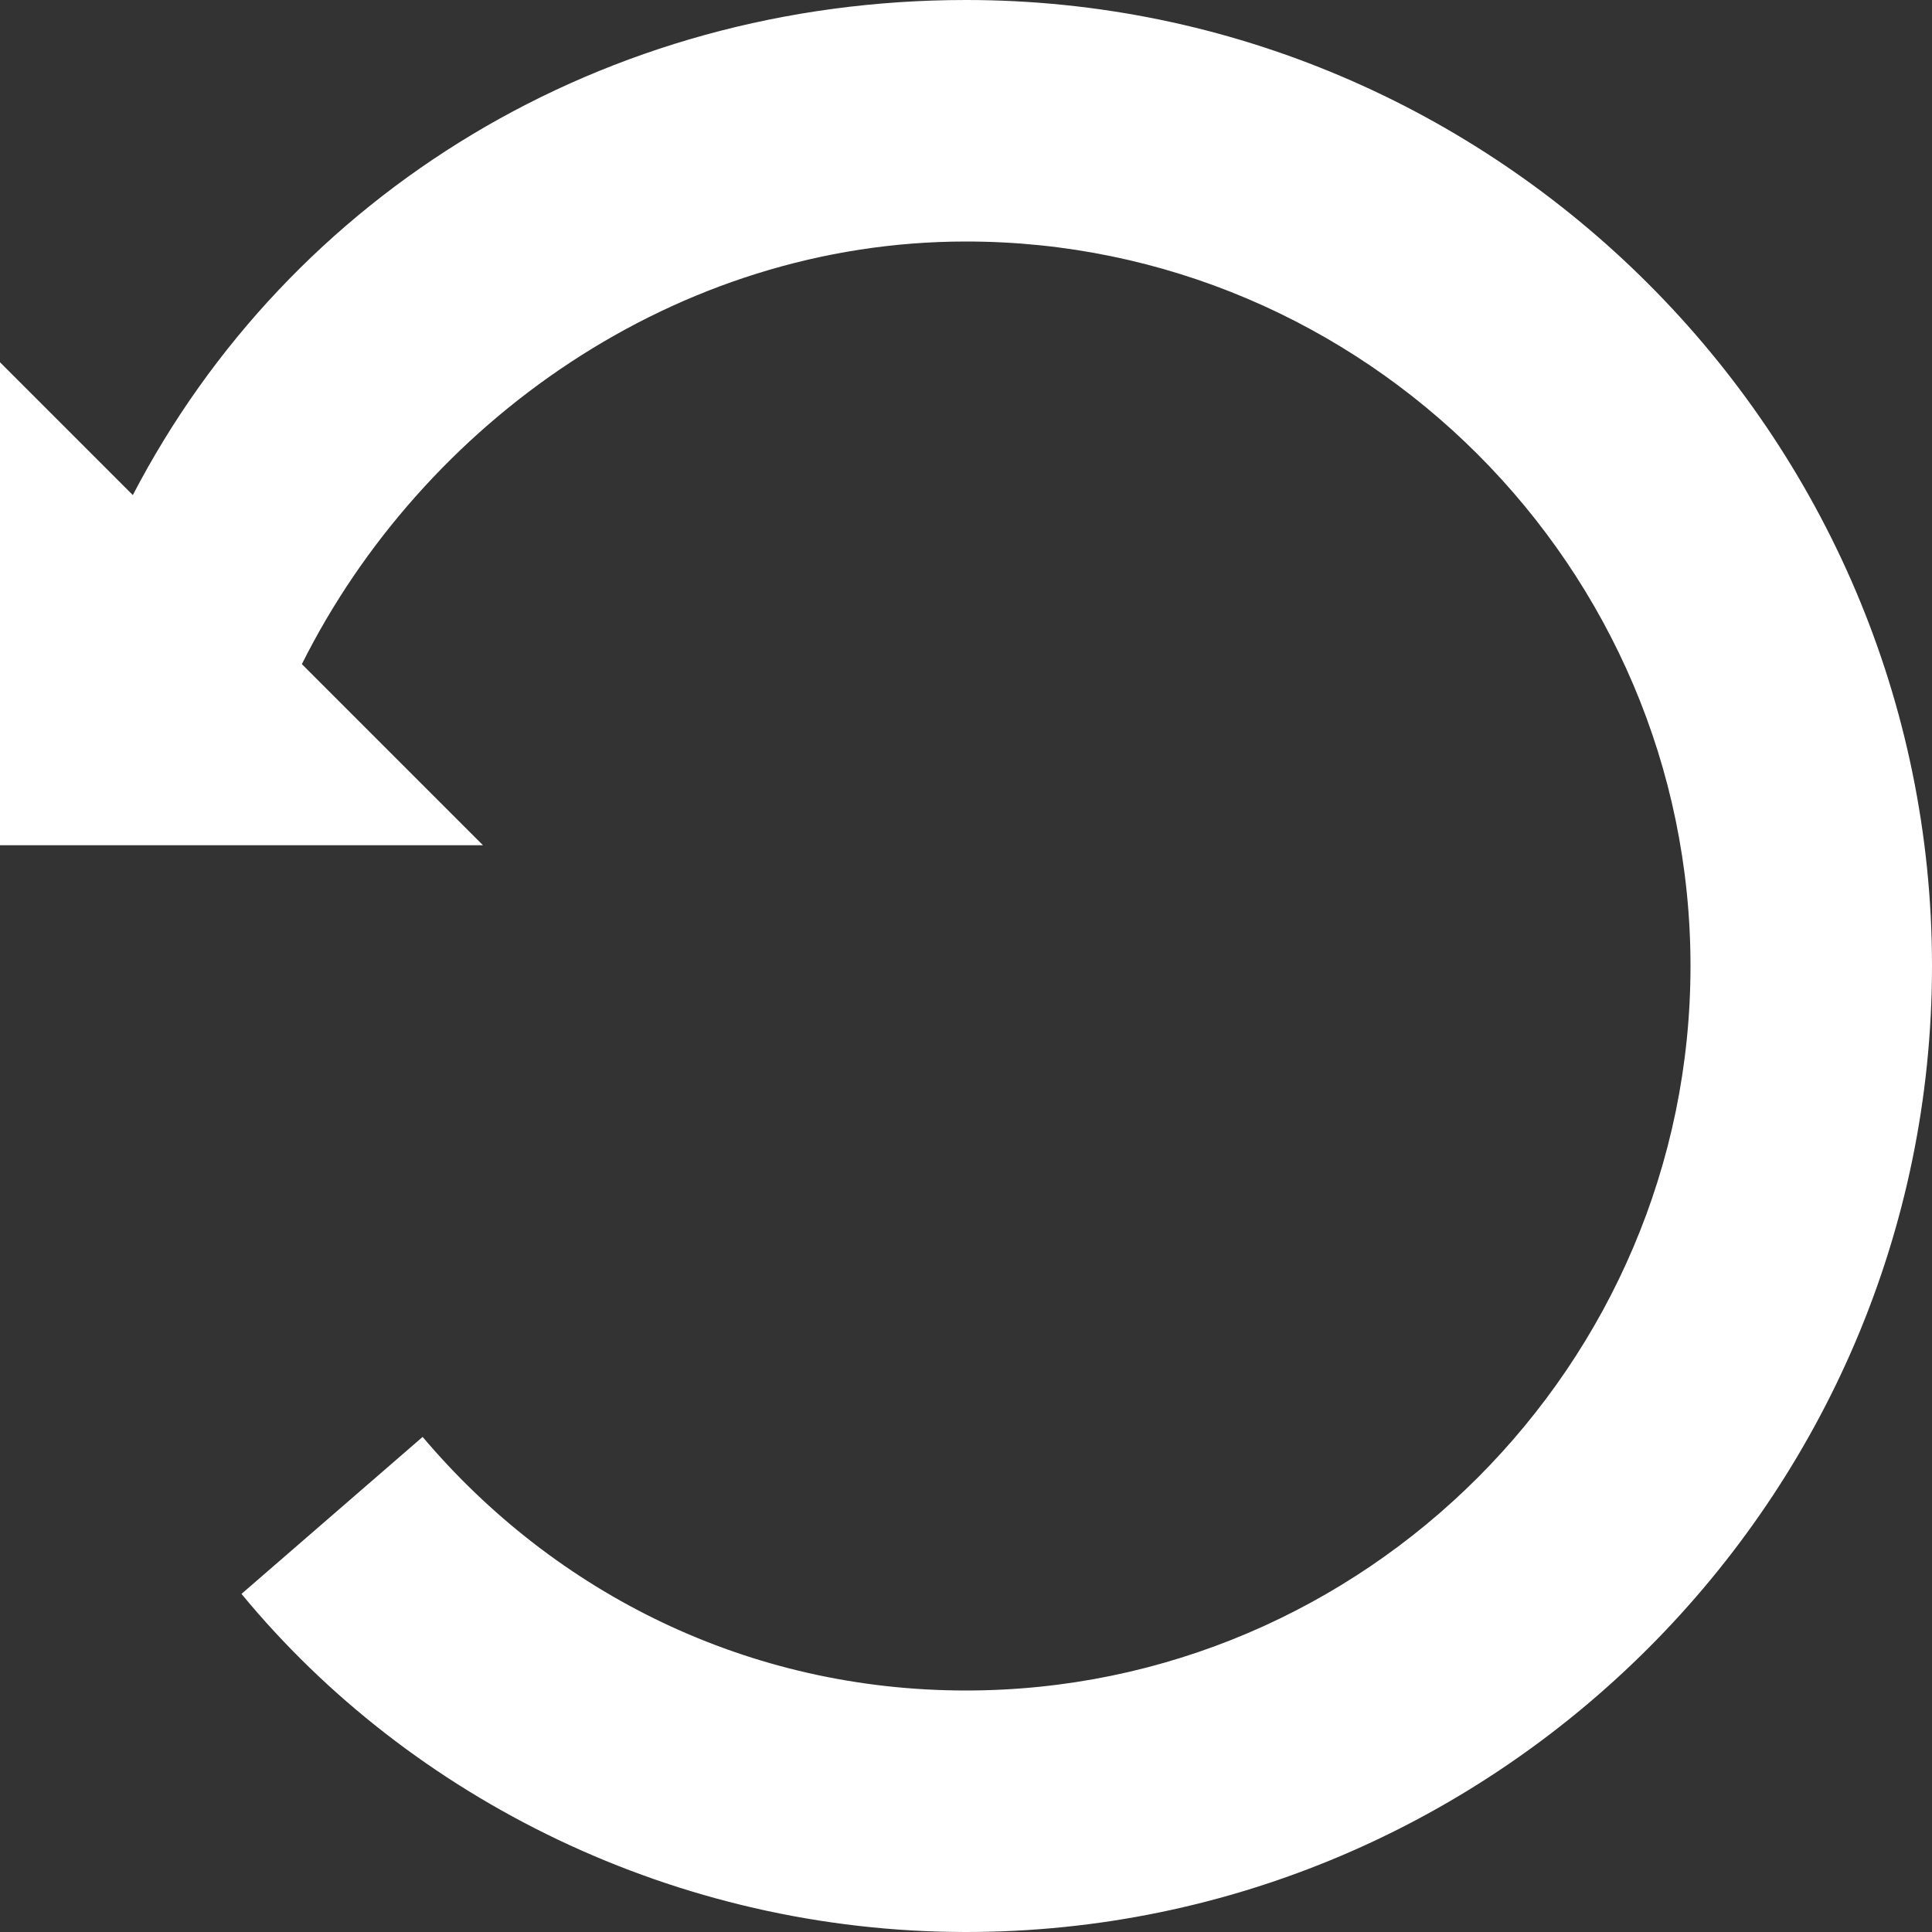 <?xml version="1.0" encoding="utf-8"?>
<!-- Generated by IcoMoon.io -->
<!DOCTYPE svg PUBLIC "-//W3C//DTD SVG 1.1//EN" "http://www.w3.org/Graphics/SVG/1.1/DTD/svg11.dtd">
<svg version="1.1" xmlns="http://www.w3.org/2000/svg" xmlns:xlink="http://www.w3.org/1999/xlink" width="16" height="16" viewBox="0 0 16 16">
<rect x="0" y="0" width="16" height="16" fill="#333333" stroke="none"/>
<path fill="#FFFFFF" d="M8 0c-3 0-5.6 1.6-6.9 4.1l-1.1-1.1v4h4l-1.5-1.5c1-2 3.1-3.5 5.5-3.5 3.3 0 6 2.7 6 6s-2.7 6-6 6c-1.8 0-3.4-0.8-4.5-2.1l-1.5 1.3c1.4 1.7 3.6 2.8 6 2.8 4.4 0 8-3.6 8-8s-3.6-8-8-8z"></path>
</svg>
